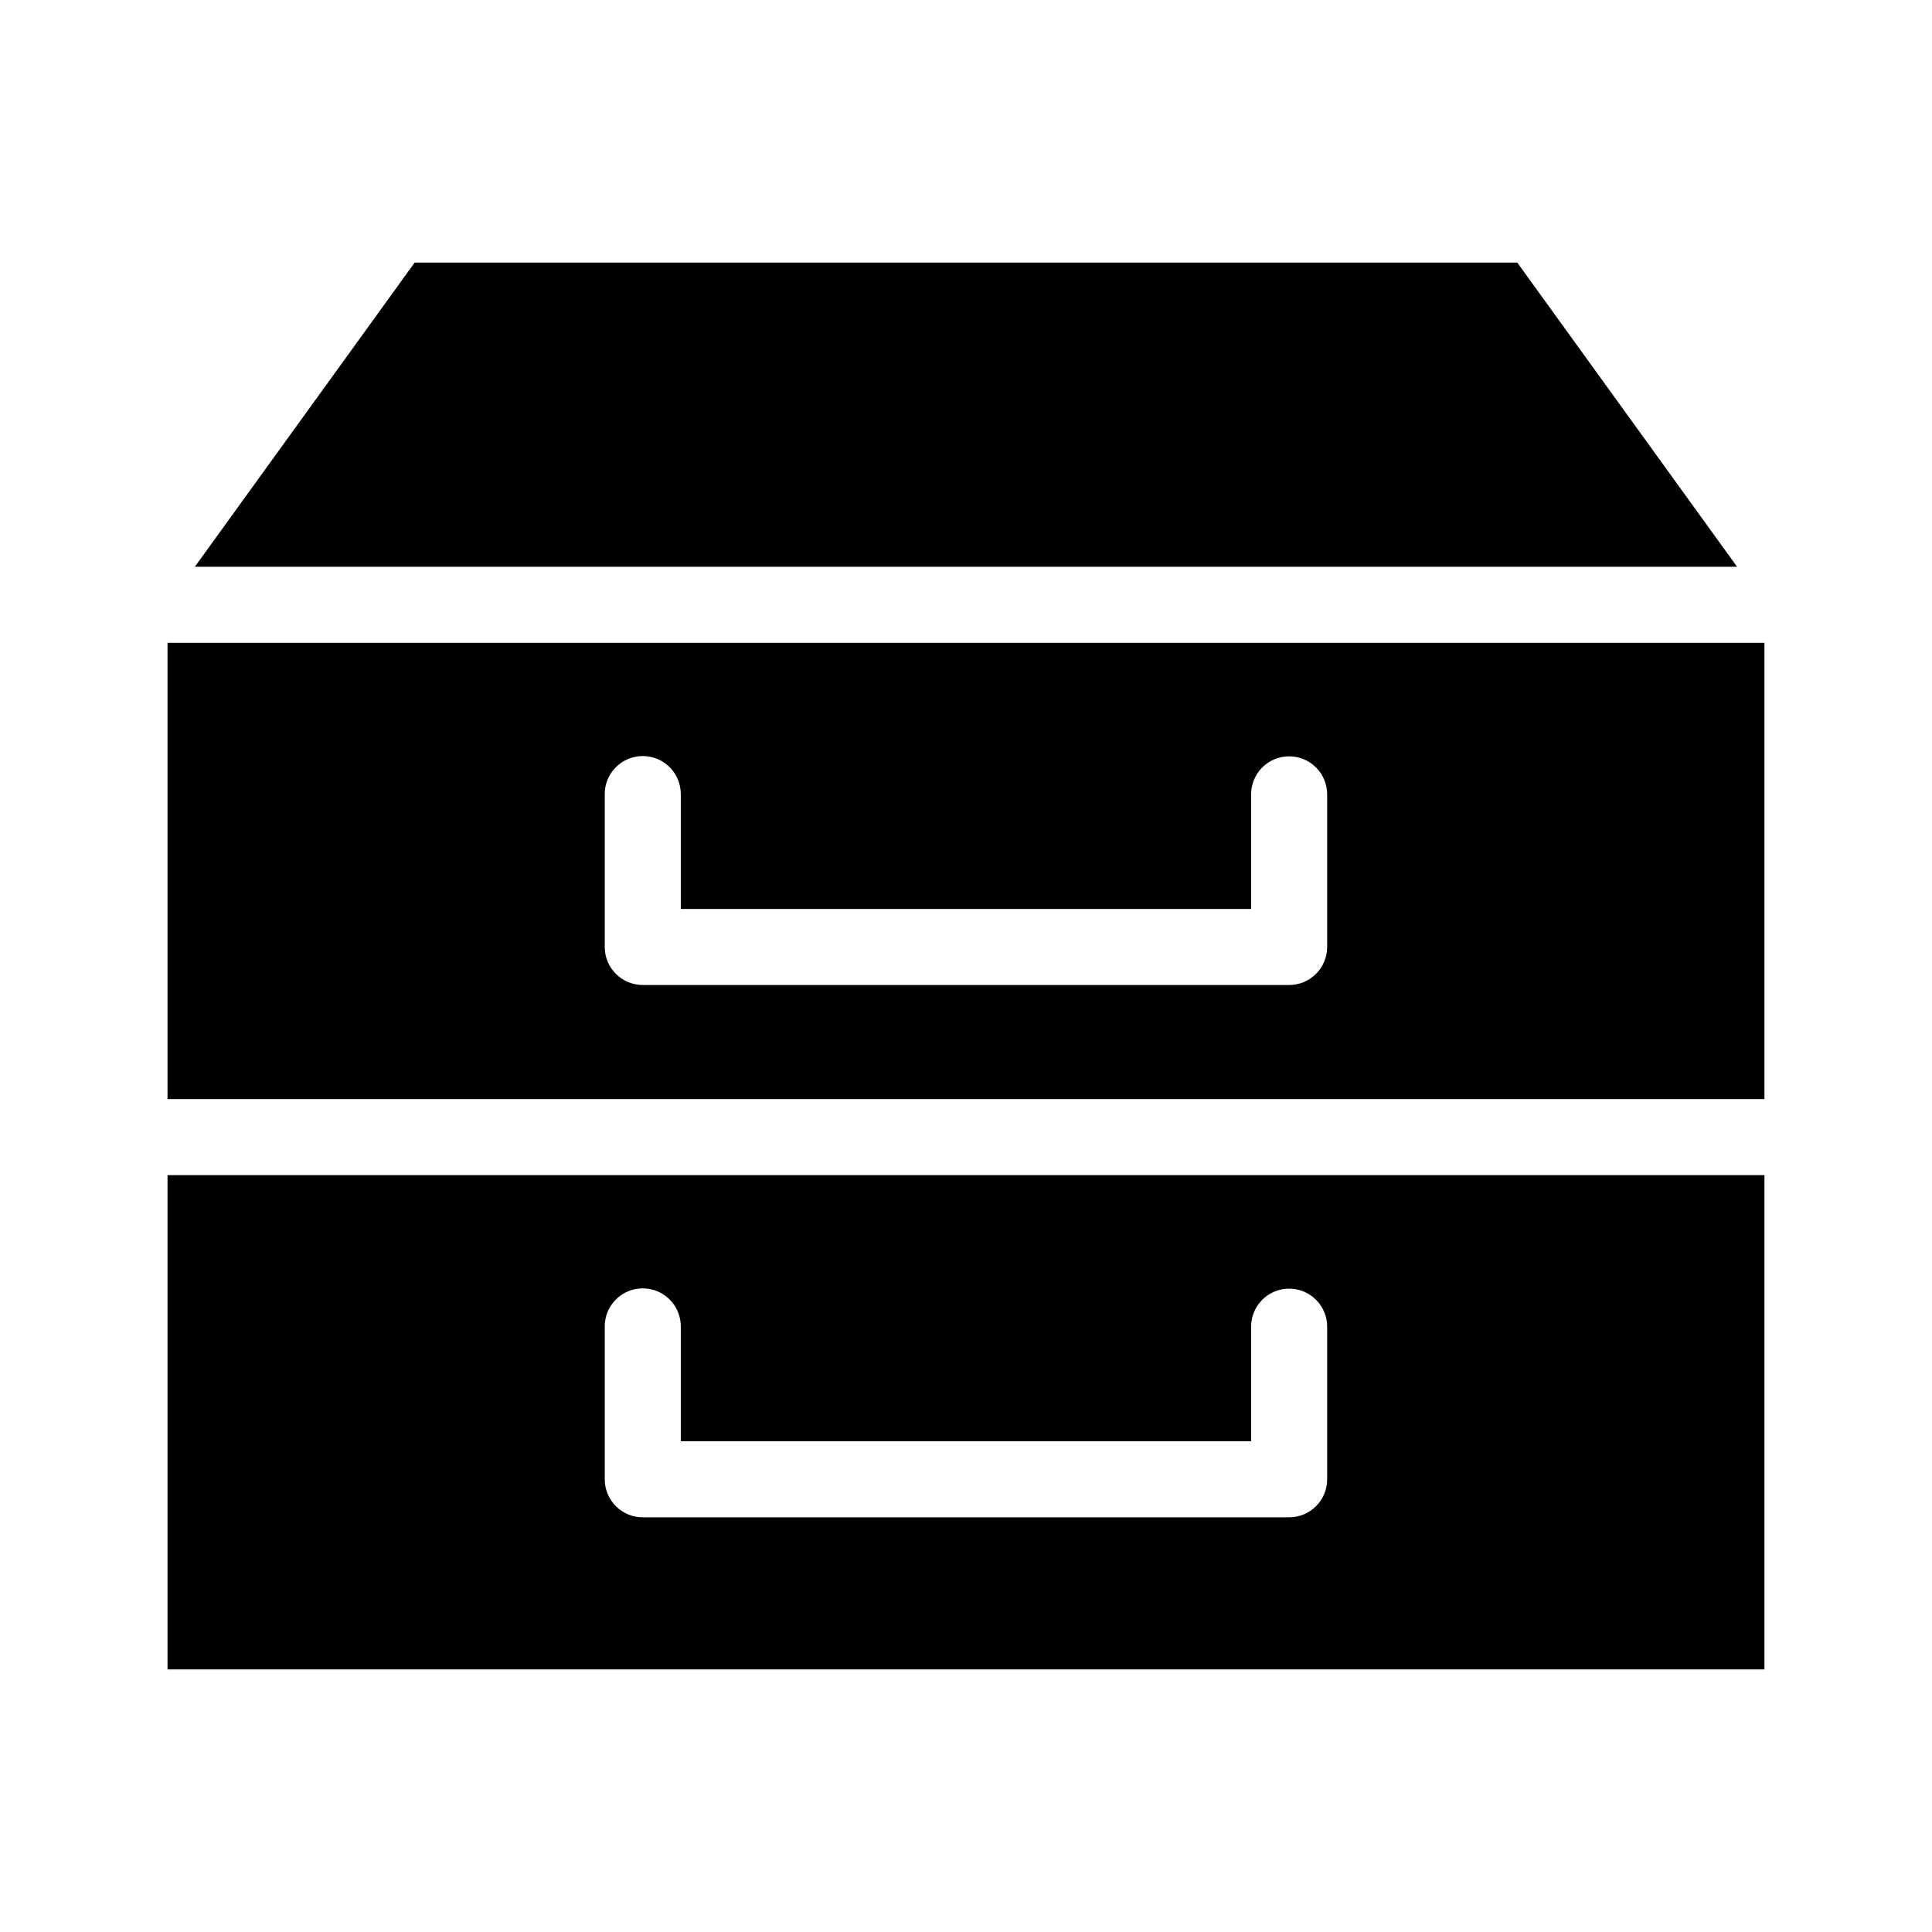 <?xml version="1.0" encoding="UTF-8"?>
<!-- Uploaded to: ICON Repo, www.svgrepo.com, Generator: ICON Repo Mixer Tools -->
<svg fill="#000000" width="800px" height="800px" version="1.1" viewBox="144 144 512 512" xmlns="http://www.w3.org/2000/svg">
 <path d="m253.89 213.59-58.254 80.609h408.71l-58.254-80.609zm-65.496 100.76v120.91h423.2v-120.91zm124.85 30.07c2.883-0.316 5.766 0.625 7.906 2.582 2.141 1.961 3.332 4.75 3.269 7.652v30.227h151.14v-30.227c-0.039-2.699 1.008-5.297 2.898-7.219 1.895-1.922 4.481-3 7.176-3 2.699 0 5.285 1.078 7.176 3 1.895 1.922 2.941 4.519 2.902 7.219v40.305c0 5.562-4.512 10.074-10.078 10.074h-171.29c-5.566 0-10.078-4.512-10.078-10.074v-40.305c-0.109-5.223 3.785-9.664 8.977-10.234zm-124.85 111v130.99h423.2v-130.99zm124.85 30.07c2.883-0.316 5.766 0.625 7.906 2.586 2.141 1.957 3.332 4.746 3.269 7.648v30.227h151.14v-30.227c-0.039-2.699 1.008-5.297 2.898-7.219 1.895-1.922 4.481-3 7.176-3 2.699 0 5.285 1.078 7.176 3 1.895 1.922 2.941 4.519 2.902 7.219v40.305c0 5.562-4.512 10.074-10.078 10.074h-171.29c-5.566 0-10.078-4.512-10.078-10.074v-40.305c-0.109-5.223 3.785-9.664 8.977-10.234z"/>
</svg>